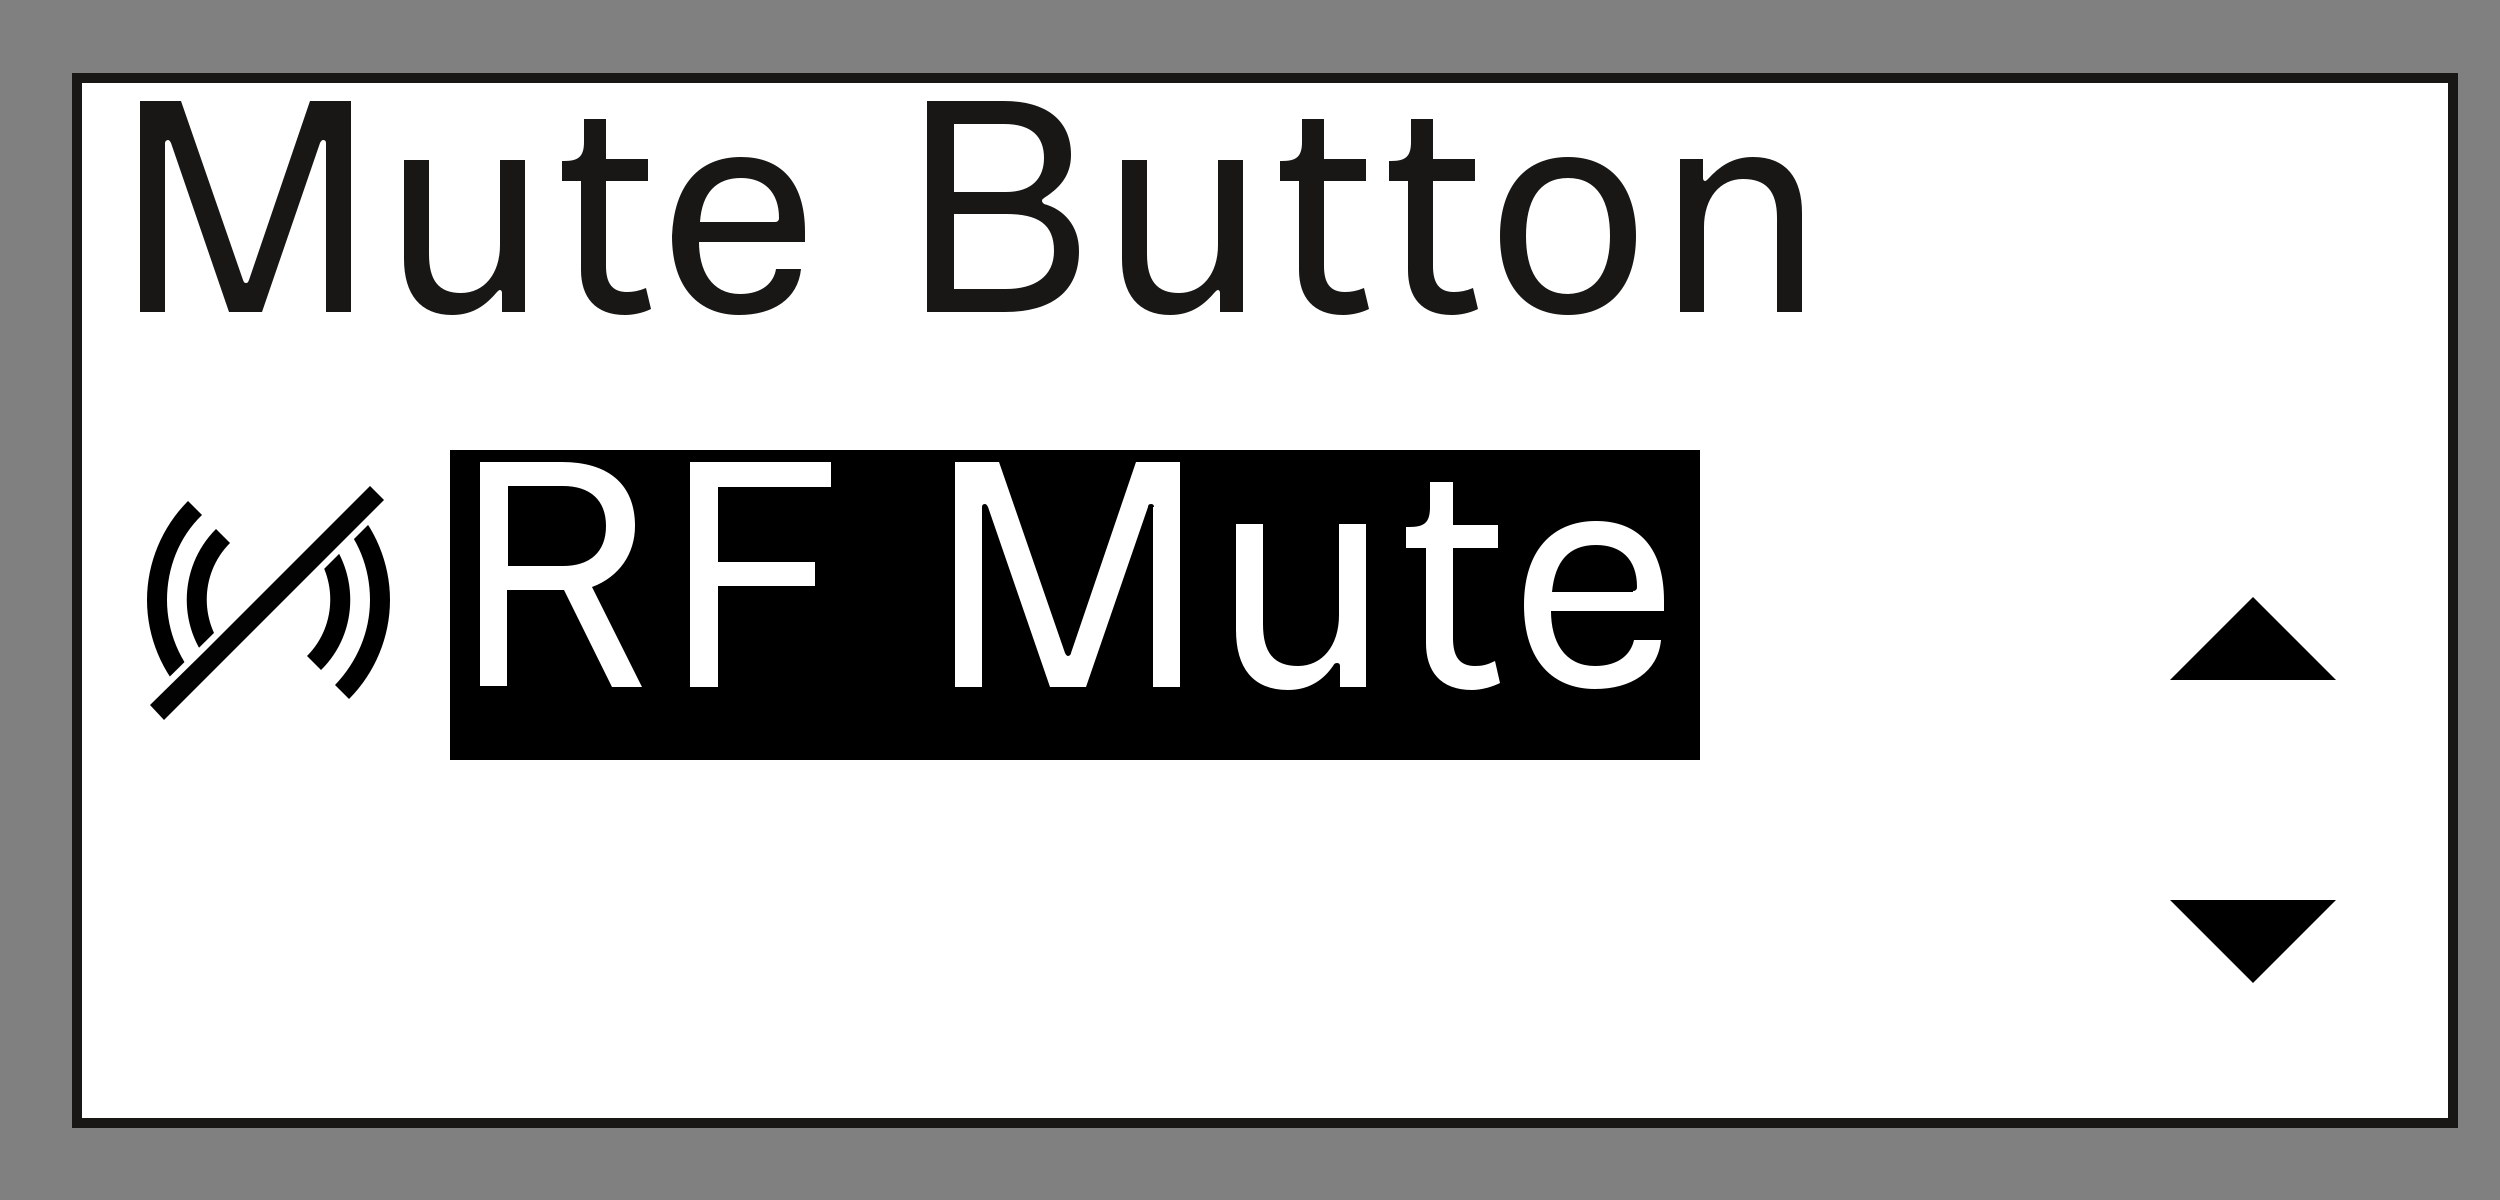 <?xml version="1.0" encoding="utf-8"?>
<!-- Generator: Adobe Illustrator 26.3.1, SVG Export Plug-In . SVG Version: 6.00 Build 0)  -->
<svg version="1.1" id="Elements" xmlns="http://www.w3.org/2000/svg" xmlns:xlink="http://www.w3.org/1999/xlink" x="0px" y="0px"
	 width="250px" height="120px" viewBox="0 0 250 120" style="enable-background:new 0 0 250 120;" xml:space="preserve">
<rect x="0" y="0" width="250" height="120" fill="#808080" stroke="none"/>
<style type="text/css">
	.st0{fill:#FFFFFF;stroke:#181715;stroke-miterlimit:10;}
	.st1{fill:#181716;}
	.st2{fill:#FFFFFF;}
	.st3{fill:#030303;}
</style>
<rect x="7.7" y="7.8" class="st0" width="237.6" height="104.5"/>
<g>
	<path class="st1" d="M32.6,14.3c0-0.2-0.1-0.3-0.3-0.3c-0.1,0-0.2,0.1-0.3,0.3l-5.8,16.9h-3.3l-5.8-16.9C17,14.1,16.9,14,16.8,14
		s-0.3,0.1-0.3,0.3v16.9H14V10.1h4.1L24.3,28c0.1,0.2,0.1,0.3,0.3,0.3s0.2-0.1,0.3-0.3L31,10.1h4.1v21.1h-2.5V14.3z"/>
	<path class="st1" d="M45.2,31.5c-3.2,0-4.8-2.1-4.8-5.6v-9.9h2.5v9.4c0,2.7,1,3.9,3.2,3.9c2.3,0,3.9-1.9,3.9-4.8v-8.5h2.5v15.2
		h-2.3v-1.9c0-0.2-0.1-0.3-0.2-0.3s-0.2,0.1-0.3,0.2C48.6,30.5,47.3,31.5,45.2,31.5z"/>
	<path class="st1" d="M58.1,27v-8.9h-1.9v-2h0.2c1.4,0,2-0.4,2-1.9v-2.3h2.2v4h4.2v2.2h-4.2v8.5c0,1.7,0.6,2.6,2.1,2.6
		c0.6,0,1.2-0.1,1.9-0.4l0.5,2.1c-0.8,0.4-1.8,0.6-2.6,0.6C59.5,31.5,58.1,29.7,58.1,27z"/>
	<path class="st1" d="M74.1,15.7c3.9,0,6.4,2.4,6.4,7.5c0,0.3,0,0.6,0,1H69.9c0,2.8,1.2,5.2,4.1,5.2c2.3,0,3.4-1.2,3.6-2.5h2.5
		c-0.3,3-2.8,4.6-6.2,4.6c-4,0-6.7-2.7-6.7-7.9C67.4,18.5,69.9,15.7,74.1,15.7z M77.5,22.2c0.2,0,0.4-0.1,0.4-0.4c0-2.6-1.5-4-3.8-4
		c-2.5,0-3.9,1.5-4.1,4.4H77.5z"/>
	<path class="st1" d="M92.8,10.1h7.6c4.2,0,6.7,1.9,6.7,5.4c0,2.2-1.3,3.4-2.7,4.3c-0.1,0.1-0.2,0.1-0.2,0.3c0,0.1,0.1,0.2,0.2,0.3
		c1.9,0.5,3.5,2.1,3.5,4.7c0,4-2.7,6.1-7.4,6.1h-7.8V10.1z M95.4,12.4v6.8h5.2c2.6,0,3.8-1.4,3.8-3.4c0-2.1-1.2-3.4-4-3.4H95.4z
		 M95.4,21.4v7.5h5.2c2.8,0,4.8-1.2,4.8-3.8c0-2.7-1.6-3.7-4.8-3.7H95.4z"/>
	<path class="st1" d="M117,31.5c-3.2,0-4.8-2.1-4.8-5.6v-9.9h2.5v9.4c0,2.7,1,3.9,3.2,3.9c2.3,0,3.9-1.9,3.9-4.8v-8.5h2.5v15.2h-2.3
		v-1.9c0-0.2-0.1-0.3-0.2-0.3s-0.2,0.1-0.3,0.2C120.4,30.5,119.1,31.5,117,31.5z"/>
	<path class="st1" d="M129.9,27v-8.9H128v-2h0.2c1.4,0,2-0.4,2-1.9v-2.3h2.2v4h4.2v2.2h-4.2v8.5c0,1.7,0.6,2.6,2.1,2.6
		c0.6,0,1.2-0.1,1.9-0.4l0.5,2.1c-0.8,0.4-1.8,0.6-2.6,0.6C131.3,31.5,129.9,29.7,129.9,27z"/>
	<path class="st1" d="M140.8,27v-8.9h-1.9v-2h0.2c1.4,0,2-0.4,2-1.9v-2.3h2.2v4h4.2v2.2h-4.2v8.5c0,1.7,0.6,2.6,2.1,2.6
		c0.6,0,1.2-0.1,1.9-0.4l0.5,2.1c-0.8,0.4-1.8,0.6-2.6,0.6C142.1,31.5,140.8,29.7,140.8,27z"/>
	<path class="st1" d="M150,23.6c0-5,2.6-7.9,6.8-7.9c4.2,0,6.8,2.9,6.8,7.9c0,5-2.6,7.9-6.8,7.9C152.6,31.5,150,28.6,150,23.6z
		 M161,23.6c0-3.4-1.2-5.8-4.2-5.8c-3,0-4.2,2.4-4.2,5.8s1.2,5.8,4.2,5.8C159.8,29.3,161,26.9,161,23.6z"/>
	<path class="st1" d="M175.3,15.7c3.3,0,4.9,2.1,4.9,5.6v9.9h-2.5v-9.4c0-2.7-1.1-3.9-3.4-3.9c-2.3,0-3.9,1.9-3.9,4.8v8.5H168V15.9
		h2.3v1.9c0,0.2,0.1,0.3,0.2,0.3s0.2-0.1,0.3-0.2C171.9,16.7,173.2,15.7,175.3,15.7z"/>
</g>
<g>
	<path d="M225.3,59.7l8.3,8.3H217L225.3,59.7z"/>
</g>
<g>
	<path d="M225.3,98.3L217,90h16.6L225.3,98.3z"/>
</g>
<rect x="45" y="45" width="125" height="31"/>
<g>
	<path class="st2" d="M48,46.2h8.2c4.6,0,7.3,2.2,7.3,6.4c0,2.8-1.6,5.1-4.3,6.1l5,10h-3L56.4,59h-5.7v9.6H48V46.2z M56.3,56.6
		c2.7,0,4.3-1.4,4.3-4c0-2.6-1.6-4-4.3-4h-5.5v8H56.3z"/>
	<path class="st2" d="M69.1,46.2h14v2.5H71.8v7.5h9.7v2.4h-9.7v10.1h-2.8V46.2z"/>
	<path class="st2" d="M115.4,50.7c0-0.2-0.1-0.3-0.3-0.3c-0.2,0-0.3,0.1-0.3,0.3l-6.2,18H105l-6.2-18c-0.1-0.2-0.2-0.3-0.3-0.3
		c-0.2,0-0.3,0.1-0.3,0.3v18h-2.7V46.2h4.4l6.6,19.1c0.1,0.2,0.2,0.3,0.3,0.3s0.3-0.1,0.3-0.3l6.5-19.1h4.4v22.5h-2.7V50.7z"/>
	<path class="st2" d="M128.8,69c-3.5,0-5.2-2.2-5.2-6V52.4h2.7v10c0,2.9,1.1,4.2,3.5,4.2c2.4,0,4.1-2,4.1-5.1v-9.1h2.7v16.3H134
		v-2.1c0-0.2-0.1-0.3-0.3-0.3c-0.2,0-0.3,0.1-0.4,0.3C132.4,67.9,131,69,128.8,69z"/>
	<path class="st2" d="M142.6,64.3v-9.5h-2v-2.1h0.3c1.5,0,2.1-0.4,2.1-2v-2.5h2.3v4.3h4.5v2.3h-4.5v9c0,1.8,0.6,2.8,2.2,2.8
		c0.7,0,1.2-0.1,2-0.5l0.5,2.2c-0.8,0.4-1.9,0.7-2.8,0.7C144,69,142.6,67.1,142.6,64.3z"/>
	<path class="st2" d="M159.6,52.1c4.2,0,6.8,2.6,6.8,8c0,0.3,0,0.7,0,1h-11.3c0,3,1.3,5.5,4.4,5.5c2.4,0,3.6-1.2,3.9-2.6h2.7
		c-0.3,3.2-3,4.9-6.6,4.9c-4.2,0-7.1-2.8-7.1-8.4C152.4,55.1,155.2,52.1,159.6,52.1z M163.3,59.1c0.2,0,0.4-0.1,0.4-0.4
		c0-2.8-1.6-4.2-4.1-4.2c-2.7,0-4.1,1.6-4.4,4.7H163.3z"/>
</g>
<g>
	<g>
		<path d="M34.9,50.1l-1.4,1.4c2.3,2.2,3.5,5.3,3.5,8.5s-1.3,6.2-3.5,8.5l1.4,1.4c2.6-2.6,4.1-6.2,4.1-9.9S37.5,52.7,34.9,50.1z"/>
		<path d="M32.1,52.9l-1.4,1.4c3.1,3.1,3.1,8.2,0,11.3l1.4,1.4C36,63.2,36,56.8,32.1,52.9z"/>
	</g>
	<g>
		<path d="M14.7,60c0,3.7,1.5,7.3,4.1,9.9l1.4-1.4c-2.2-2.3-3.5-5.3-3.5-8.5s1.2-6.3,3.5-8.5l-1.4-1.4C16.2,52.7,14.7,56.3,14.7,60z
			"/>
		<path d="M21.6,67l1.4-1.4c-3.1-3.1-3.1-8.2,0-11.3l-1.4-1.4C17.7,56.8,17.7,63.2,21.6,67z"/>
	</g>
	<g>
		<g>
			<path class="st2" d="M22.1,62.6L14,70.6l2.3,2.4l23.2-23.2l-2.3-2.3L21.6,63.1"/>
		</g>
		<g>
			<path class="st3" d="M20.6,65L15,70.5l1.4,1.5l22-22L37,48.6L20.3,65.3"/>
		</g>
	</g>
</g>
<g>
</g>
<g>
</g>
<g>
</g>
<g>
</g>
<g>
</g>
<g>
</g>
<g>
</g>
<g>
</g>
<g>
</g>
<g>
</g>
<g>
</g>
</svg>
